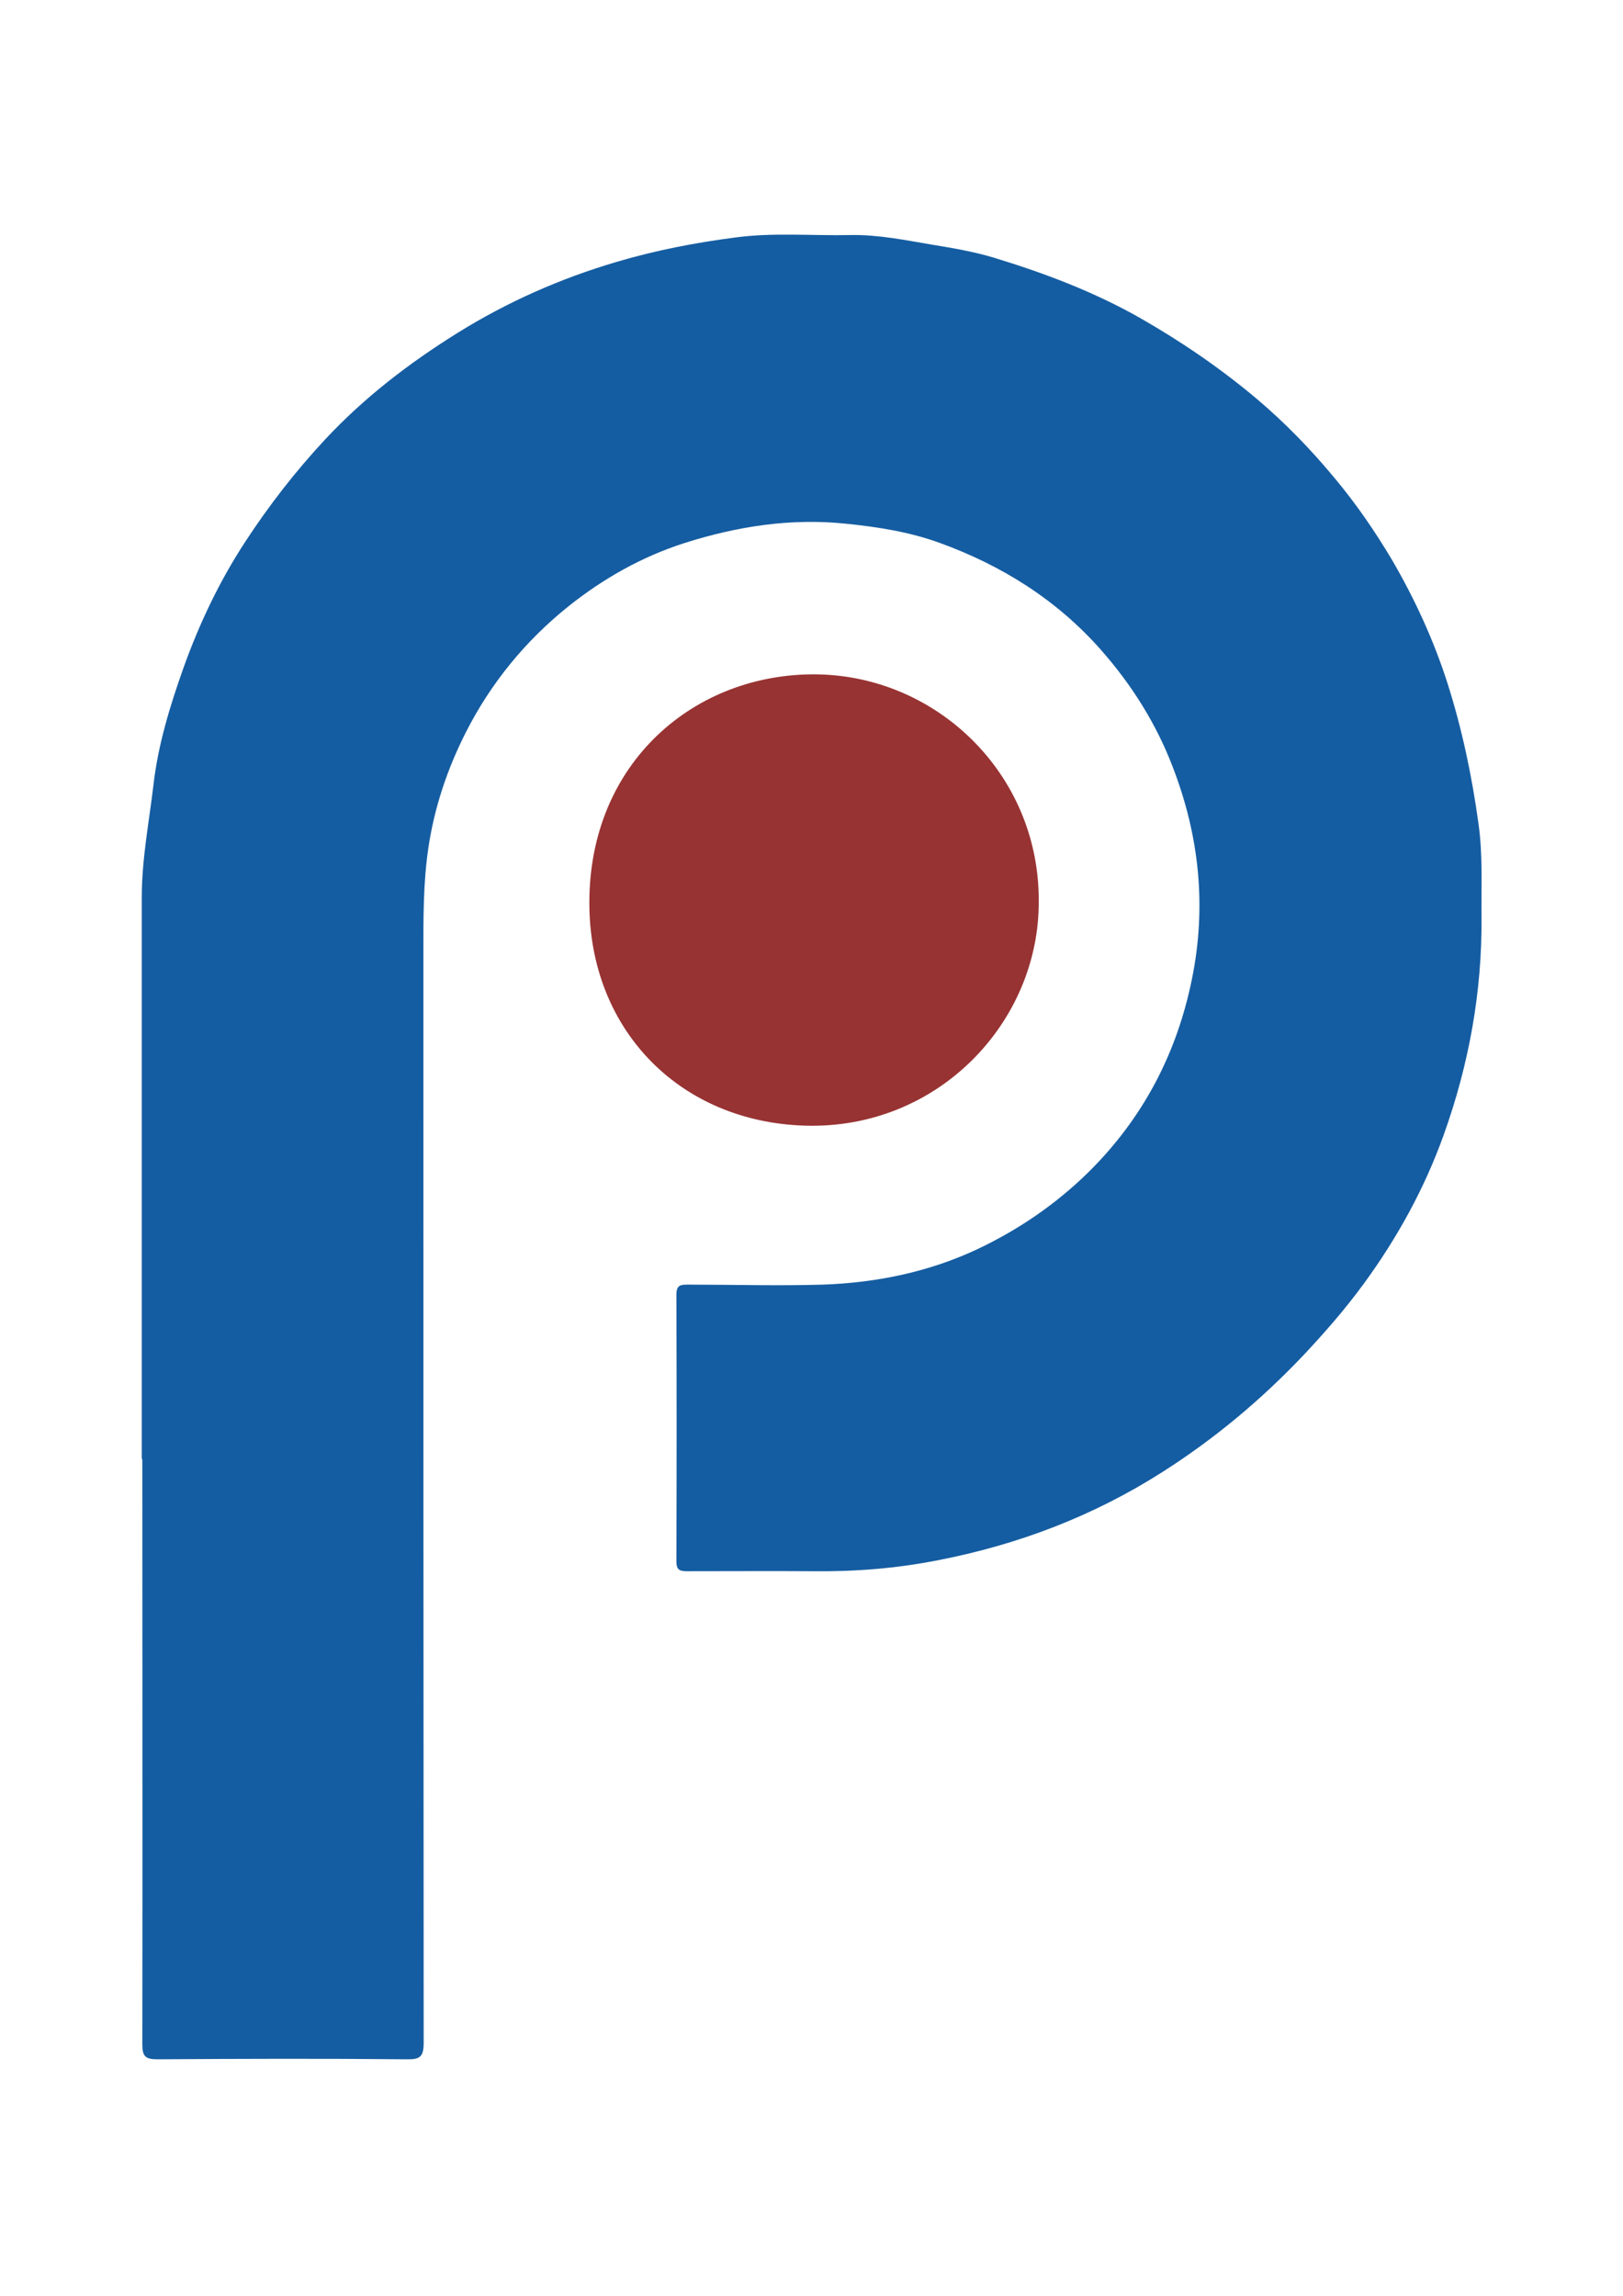 <?xml version="1.0" encoding="UTF-8"?>
<svg xmlns="http://www.w3.org/2000/svg" version="1.1" viewBox="0 0 595.3 841.9">
  <defs>
    <style>
      .cls-1 {
        fill: #155da2;
      }

      .cls-2 {
        fill: #983333;
      }
    </style>
  </defs>
  <!-- Generator: Adobe Illustrator 28.7.8, SVG Export Plug-In . SVG Version: 1.2.0 Build 200)  -->
  <g>
    <g id="Camada_1">
      <g>
        <path class="cls-1" d="M52,534.9c0-68.6,0-137.3,0-205.9,0-14,2.7-27.6,4.3-41.3,1.7-14.7,6.1-29,11-42.8,5.8-16.2,13.2-31.8,22.7-46.3,8.7-13.3,18.4-25.8,29.3-37.5,14.4-15.4,30.7-27.9,48.5-39,18.3-11.4,37.8-20,58.5-26.1,14.2-4.2,28.7-7,43.3-8.9,14.1-1.9,28.2-.6,42.3-.9,10.3-.2,20.3,1.9,30.4,3.6,7.4,1.2,14.8,2.5,21.9,4.6,18.8,5.7,37.1,12.6,54.3,22.4,15,8.6,29.2,18.3,42.5,29.5,10.4,8.8,19.9,18.6,28.5,29,7.8,9.3,14.8,19.5,21,29.9,8.4,14.4,15.4,29.6,20.5,45.6,5.3,16.7,8.9,33.8,11.3,51.3,1.6,11.3,1,22.5,1.1,33.8.3,27.6-4.6,54.5-13.9,80.4-7,19.5-17,37.7-29.3,54.5-6.8,9.3-14.4,18-22.3,26.4-15.5,16.3-32.5,30.5-51.5,42.6-25.4,16.2-53,26.7-82.5,32.4-15.2,3-30.5,4.2-45.9,4-15.3-.1-30.7,0-46,0-2.6,0-3.9-.4-3.9-3.5.1-32.7.1-65.3,0-98,0-3.5,1.6-3.6,4.3-3.6,16.5,0,33,.5,49.5,0,19.6-.7,38.7-4.6,56.6-13,15-7.1,28.5-16.3,40.5-28,20.1-19.8,32.6-43.5,38.2-71.1,5.4-26.6,2.7-52.4-7-77.6-6.1-16-15.1-30.3-26.5-43.2-16.2-18.3-36.2-30.8-59-39.1-11-4-22.4-5.8-34-7-20.5-2.2-40.3.9-59.8,7.1-15.5,5-29.5,12.9-42.2,23-15.9,12.7-28.6,28.2-37.8,46.3-6.8,13.4-11.6,27.6-13.8,42.6-1.9,12.9-1.8,25.7-1.8,38.6,0,133.1,0,266.2.1,399.4,0,5.1-1.3,6.2-6.2,6.1-30.5-.3-61-.2-91.5,0-4.5,0-5.5-1.2-5.5-5.6.1-71.5,0-143,0-214.4Z"/>
        <path class="cls-2" d="M381,330.6c.2,44.1-36.8,83.7-85.8,82.2-45.5-1.4-77.9-34.4-79-79.2-1.3-52.2,36.8-85.8,81.3-86.3,45.2-.5,83.8,36.1,83.5,83.3Z"/>
      </g>
    </g>
  </g>
</svg>